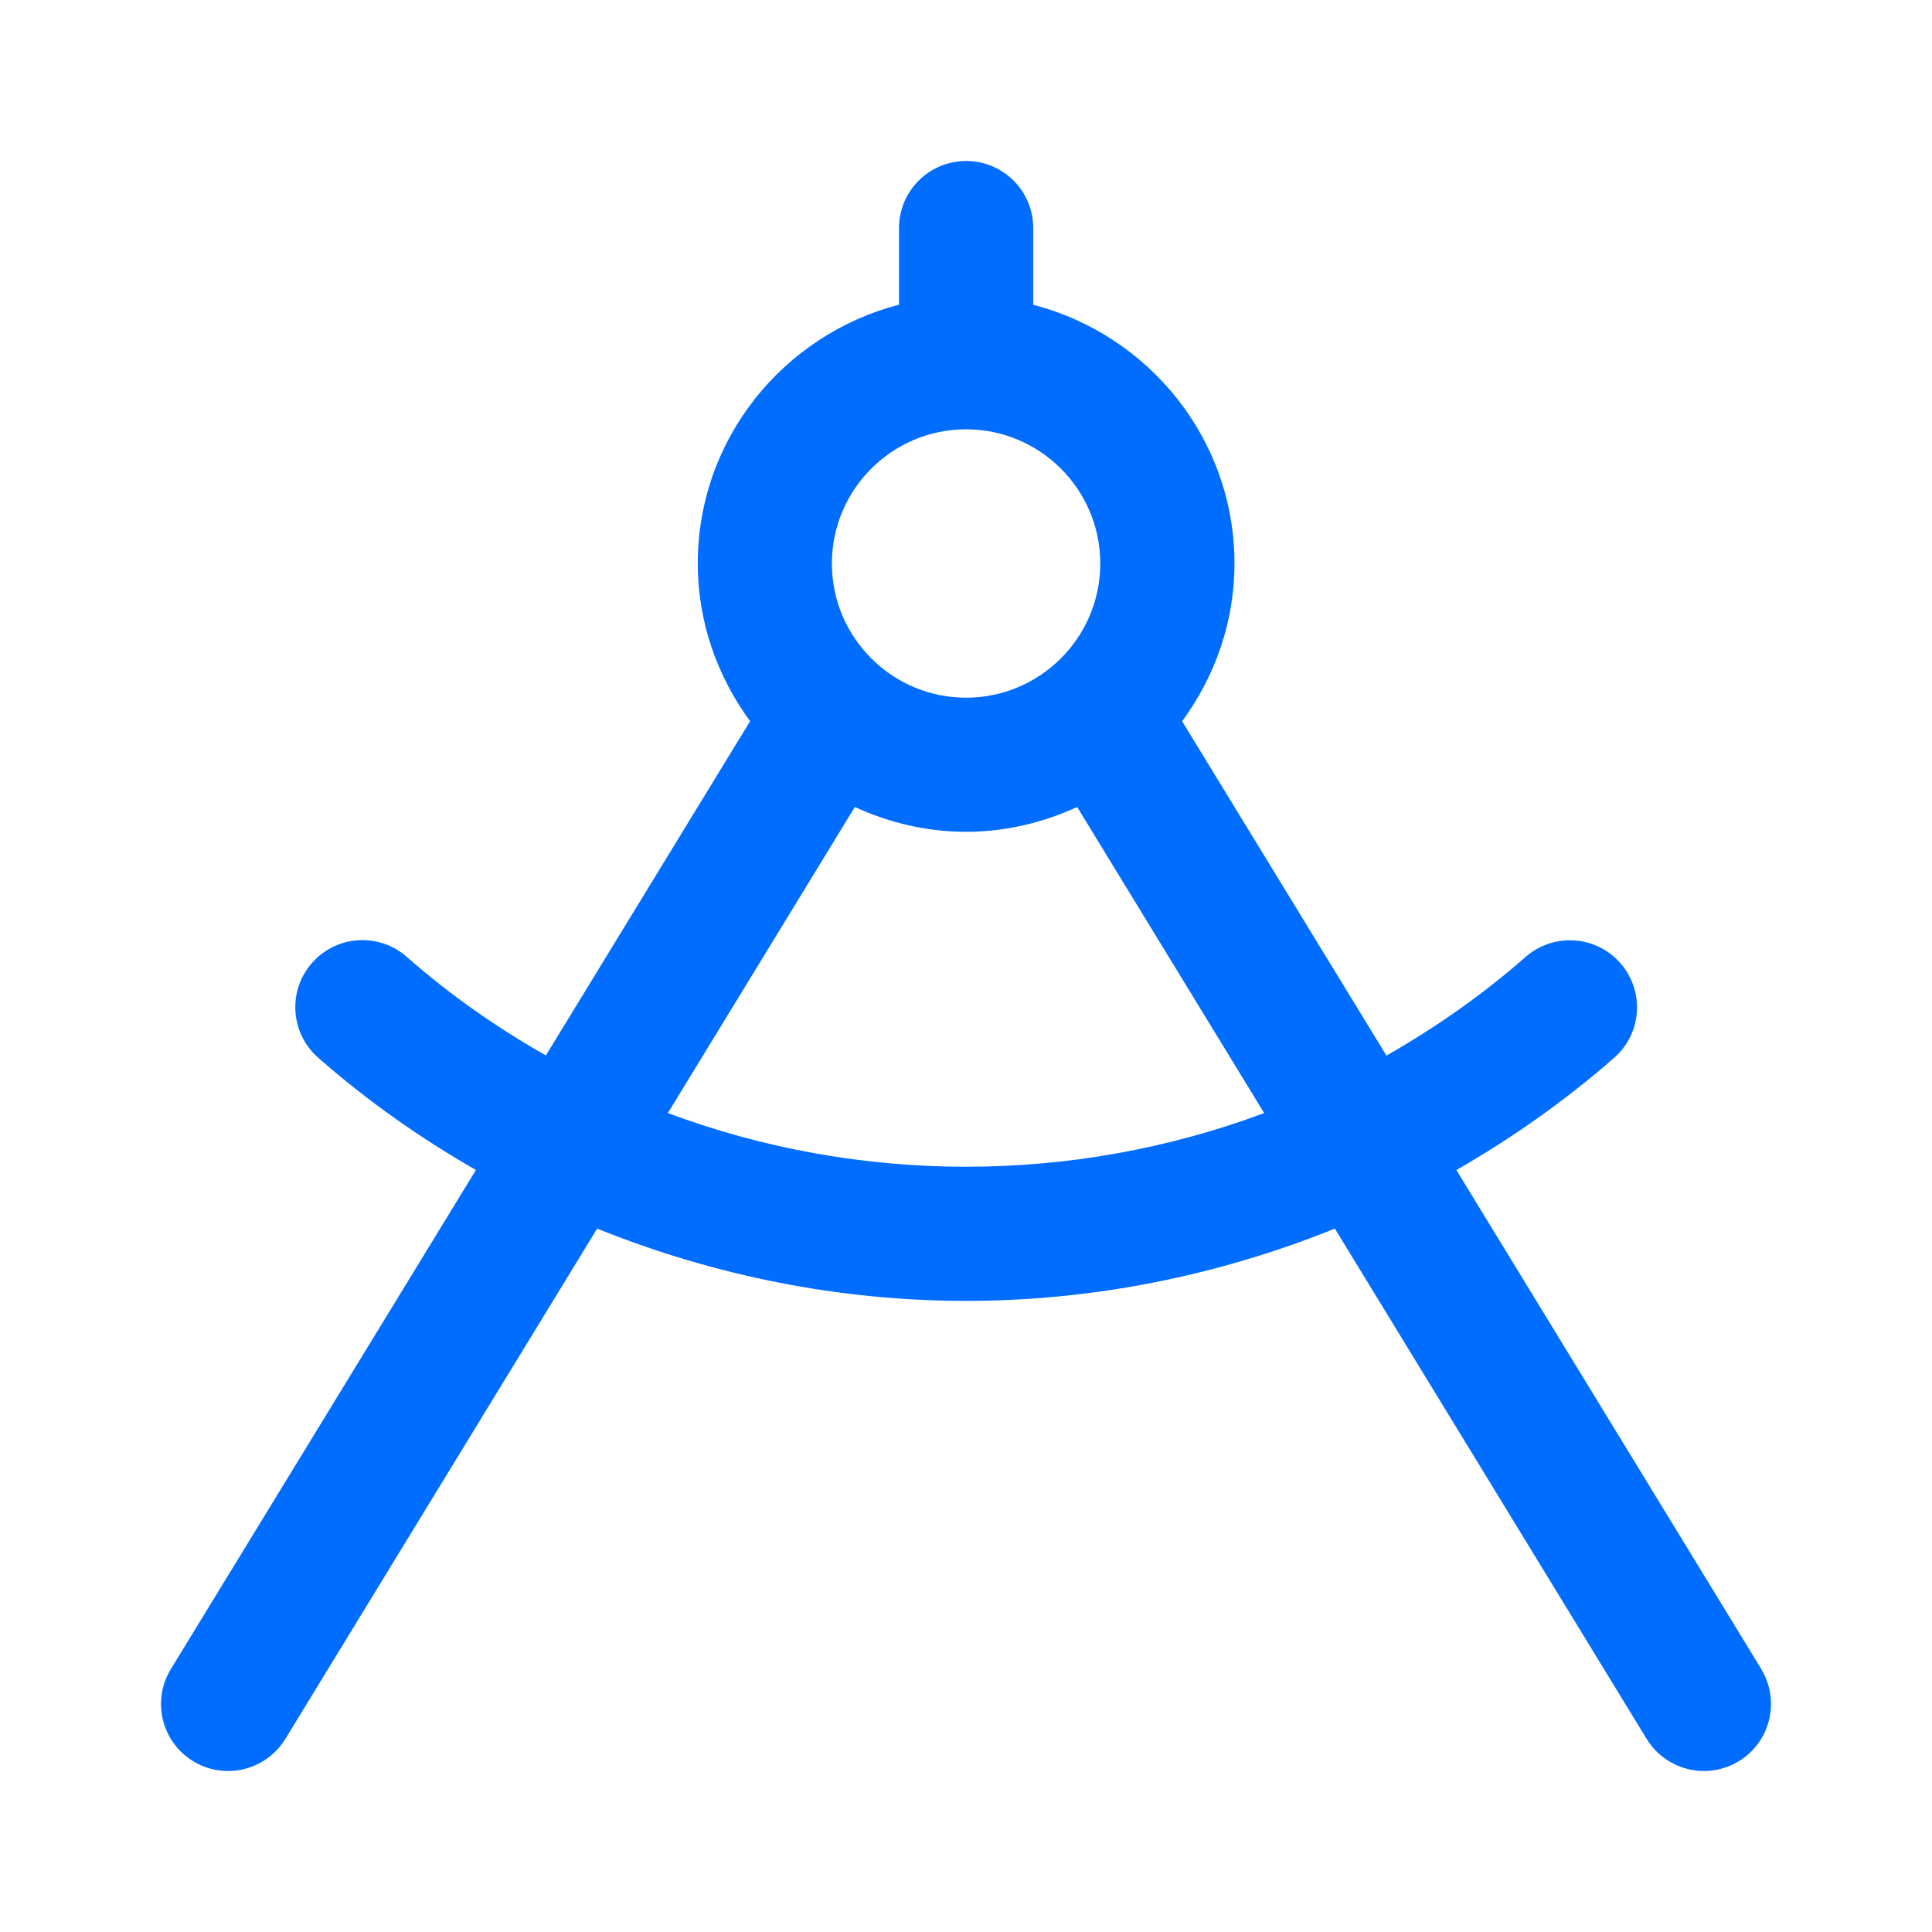 <svg width="24" height="24" viewBox="0 0 24 24" fill="none" xmlns="http://www.w3.org/2000/svg">
<path d="M21.879 20.733L18.092 14.535C18.778 14.14 19.437 13.679 20.052 13.14C20.398 12.837 20.432 12.31 20.128 11.964C19.823 11.617 19.298 11.585 18.952 11.887C18.41 12.363 17.829 12.767 17.223 13.113L14.685 8.96C15.089 8.408 15.335 7.735 15.335 7.001C15.335 5.452 14.269 4.158 12.835 3.786V2.833C12.835 2.373 12.463 2 12.002 2C11.541 2 11.168 2.373 11.168 2.833V3.785C9.734 4.157 8.668 5.452 8.668 7C8.668 7.734 8.914 8.408 9.318 8.959L6.781 13.111C6.174 12.766 5.593 12.362 5.052 11.886C4.705 11.582 4.18 11.616 3.875 11.963C3.572 12.308 3.606 12.834 3.952 13.139C4.566 13.678 5.224 14.14 5.912 14.534L2.123 20.733C1.883 21.126 2.006 21.638 2.399 21.878C2.535 21.962 2.685 22 2.833 22C3.114 22 3.388 21.858 3.545 21.601L7.418 15.262C8.885 15.854 10.441 16.16 12 16.16C13.559 16.16 15.115 15.854 16.582 15.262L20.455 21.601C20.612 21.858 20.887 22 21.167 22C21.315 22 21.464 21.961 21.601 21.878C21.994 21.638 22.117 21.126 21.878 20.733H21.879ZM12.001 5.333C12.92 5.333 13.668 6.081 13.668 7C13.668 7.919 12.92 8.667 12.001 8.667C11.082 8.667 10.334 7.919 10.334 7C10.334 6.081 11.082 5.333 12.001 5.333ZM8.297 13.826L10.619 10.025C11.041 10.218 11.506 10.333 12 10.333C12.494 10.333 12.959 10.218 13.381 10.025L15.704 13.827C13.322 14.716 10.679 14.716 8.297 13.827V13.826Z" fill="#006DFF"/>
</svg>
